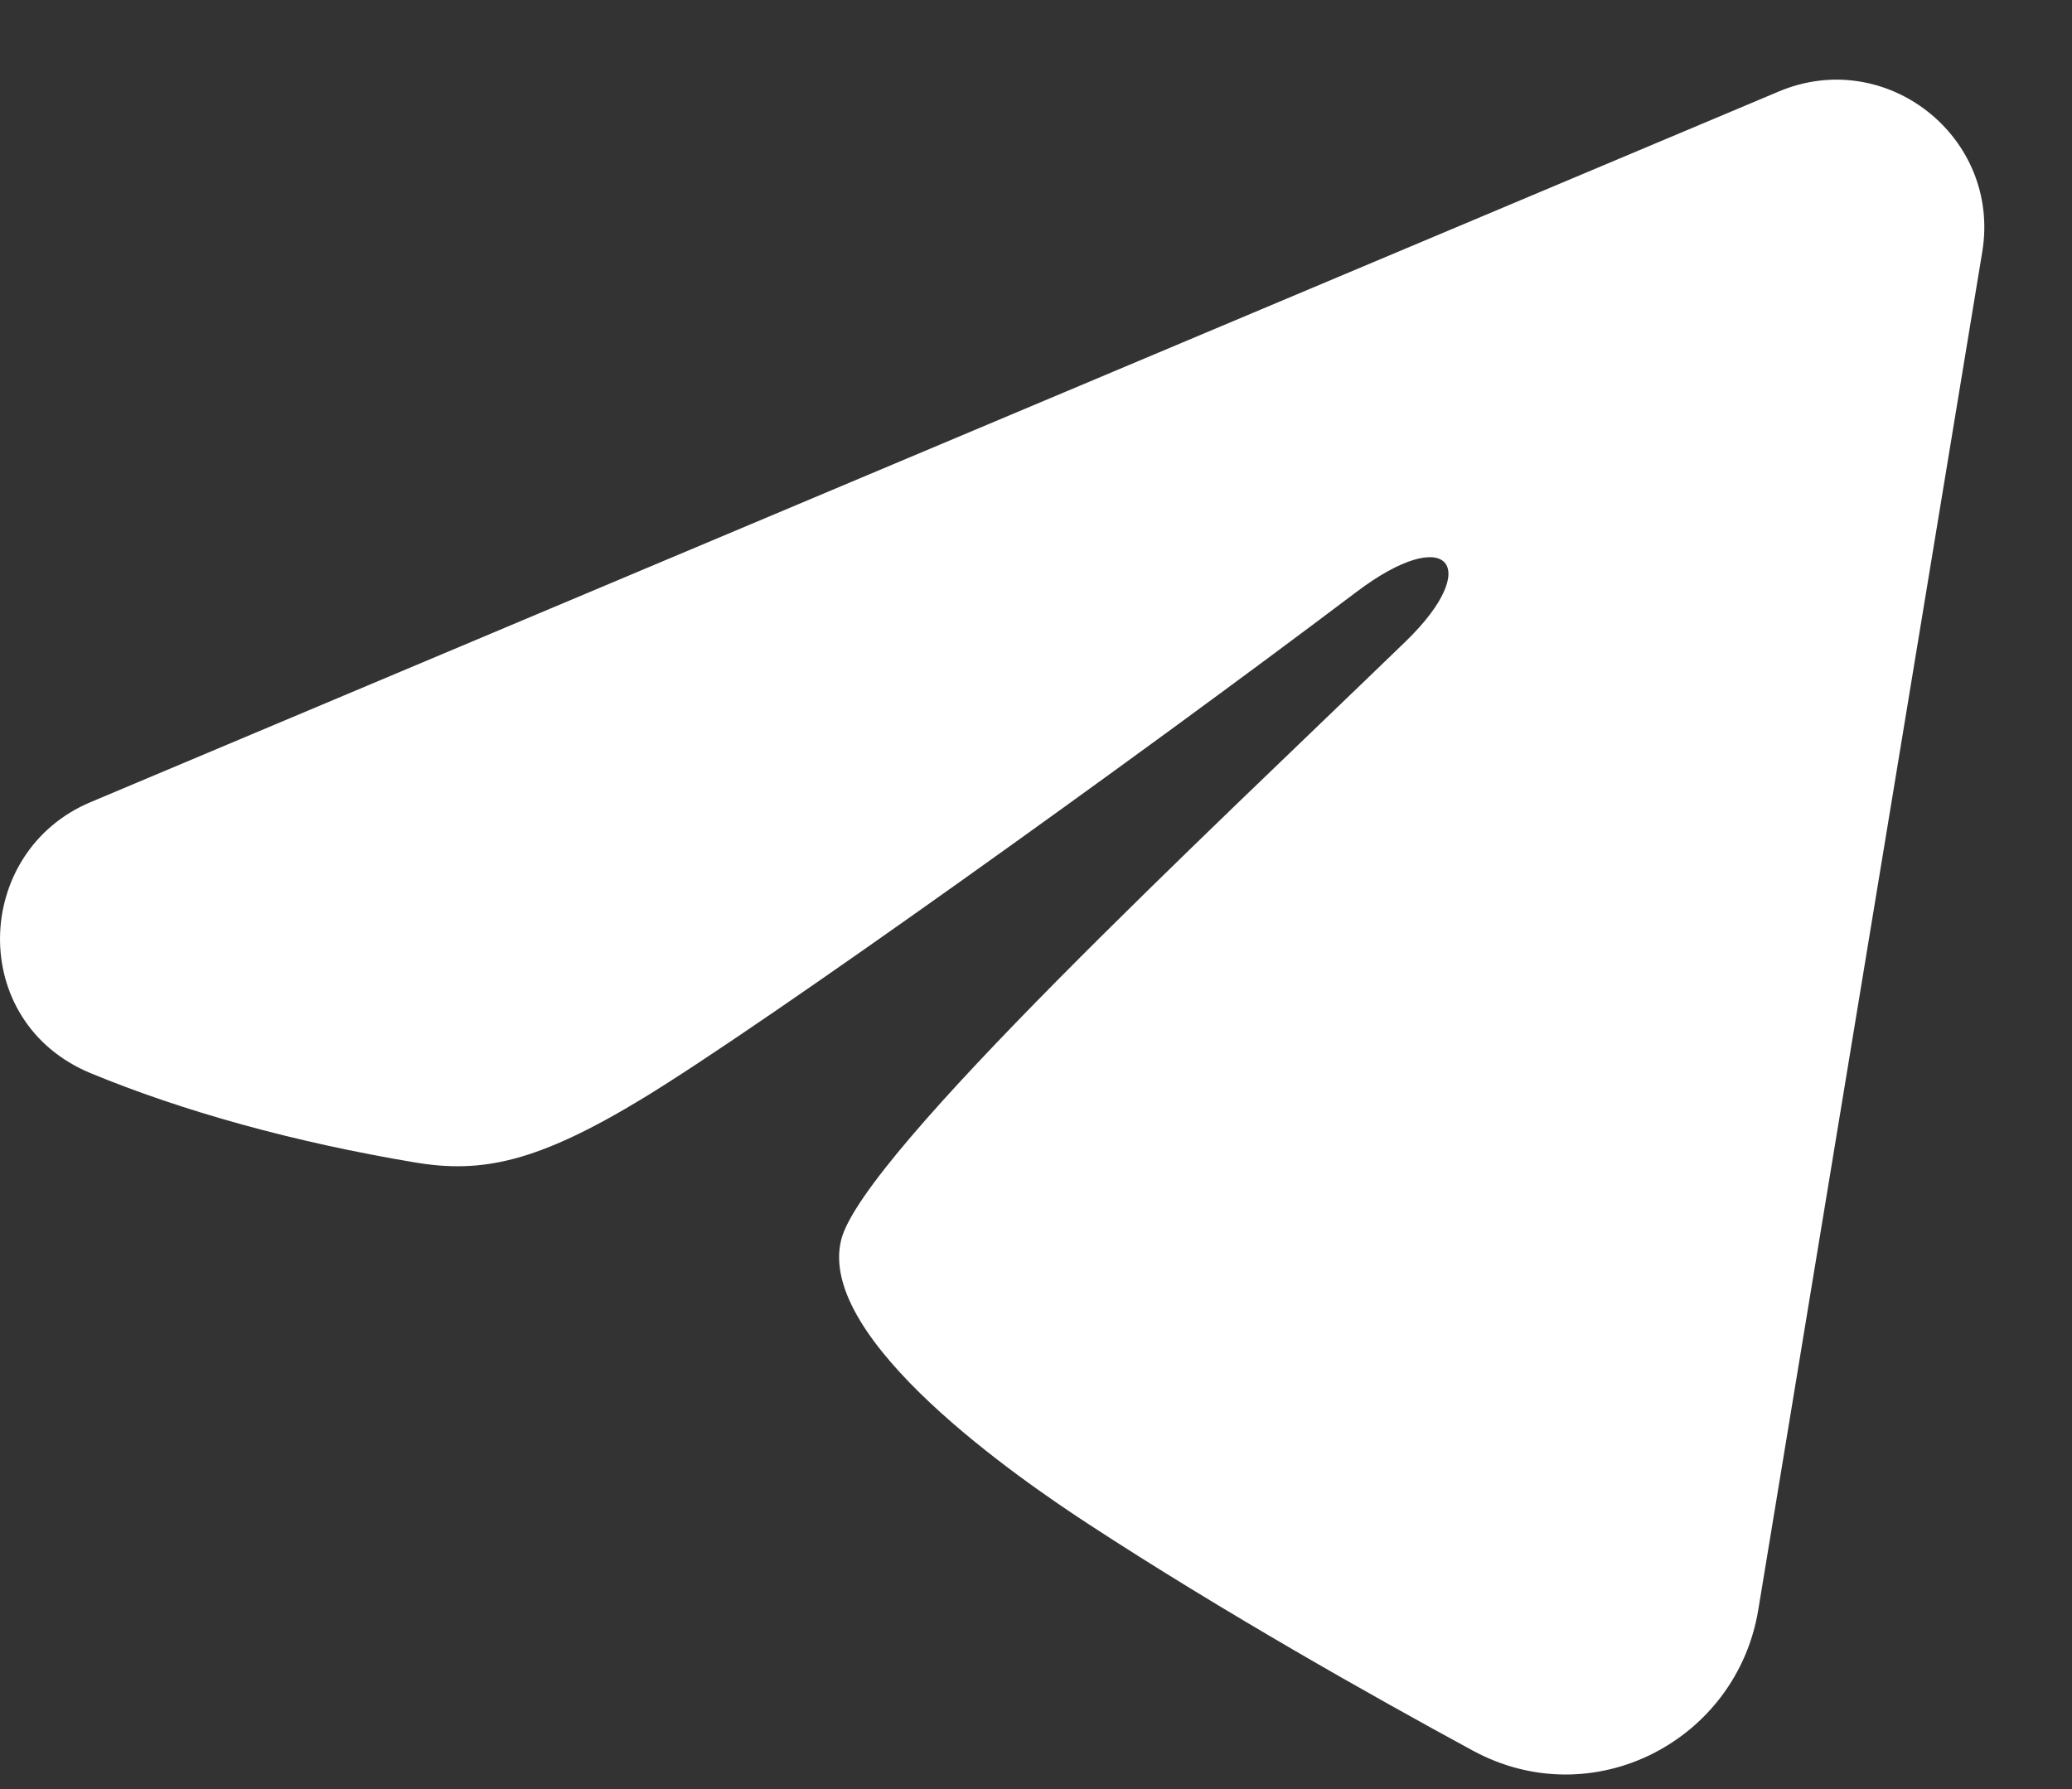 <?xml version="1.0" encoding="UTF-8"?> <svg xmlns="http://www.w3.org/2000/svg" width="22" height="19" viewBox="0 0 22 19" fill="none"><rect x="0" y="0" width="22" height="19" fill="#333333" stroke="none"/><path fill-rule="evenodd" clip-rule="evenodd" d="M18.886 0.972C20.026 0.491 21.249 1.456 21.047 2.676L18.669 17.096C18.44 18.487 16.913 19.284 15.637 18.591C14.57 18.012 12.986 17.119 11.559 16.187C10.846 15.721 8.664 14.228 8.932 13.165C9.162 12.256 12.83 8.841 14.927 6.81C15.75 6.012 15.375 5.552 14.403 6.286C11.99 8.108 8.117 10.878 6.836 11.658C5.706 12.346 5.116 12.463 4.412 12.346C3.127 12.132 1.935 11.8 0.962 11.397C-0.352 10.852 -0.288 9.045 0.961 8.519L18.886 0.972Z" fill="white"></path></svg> 